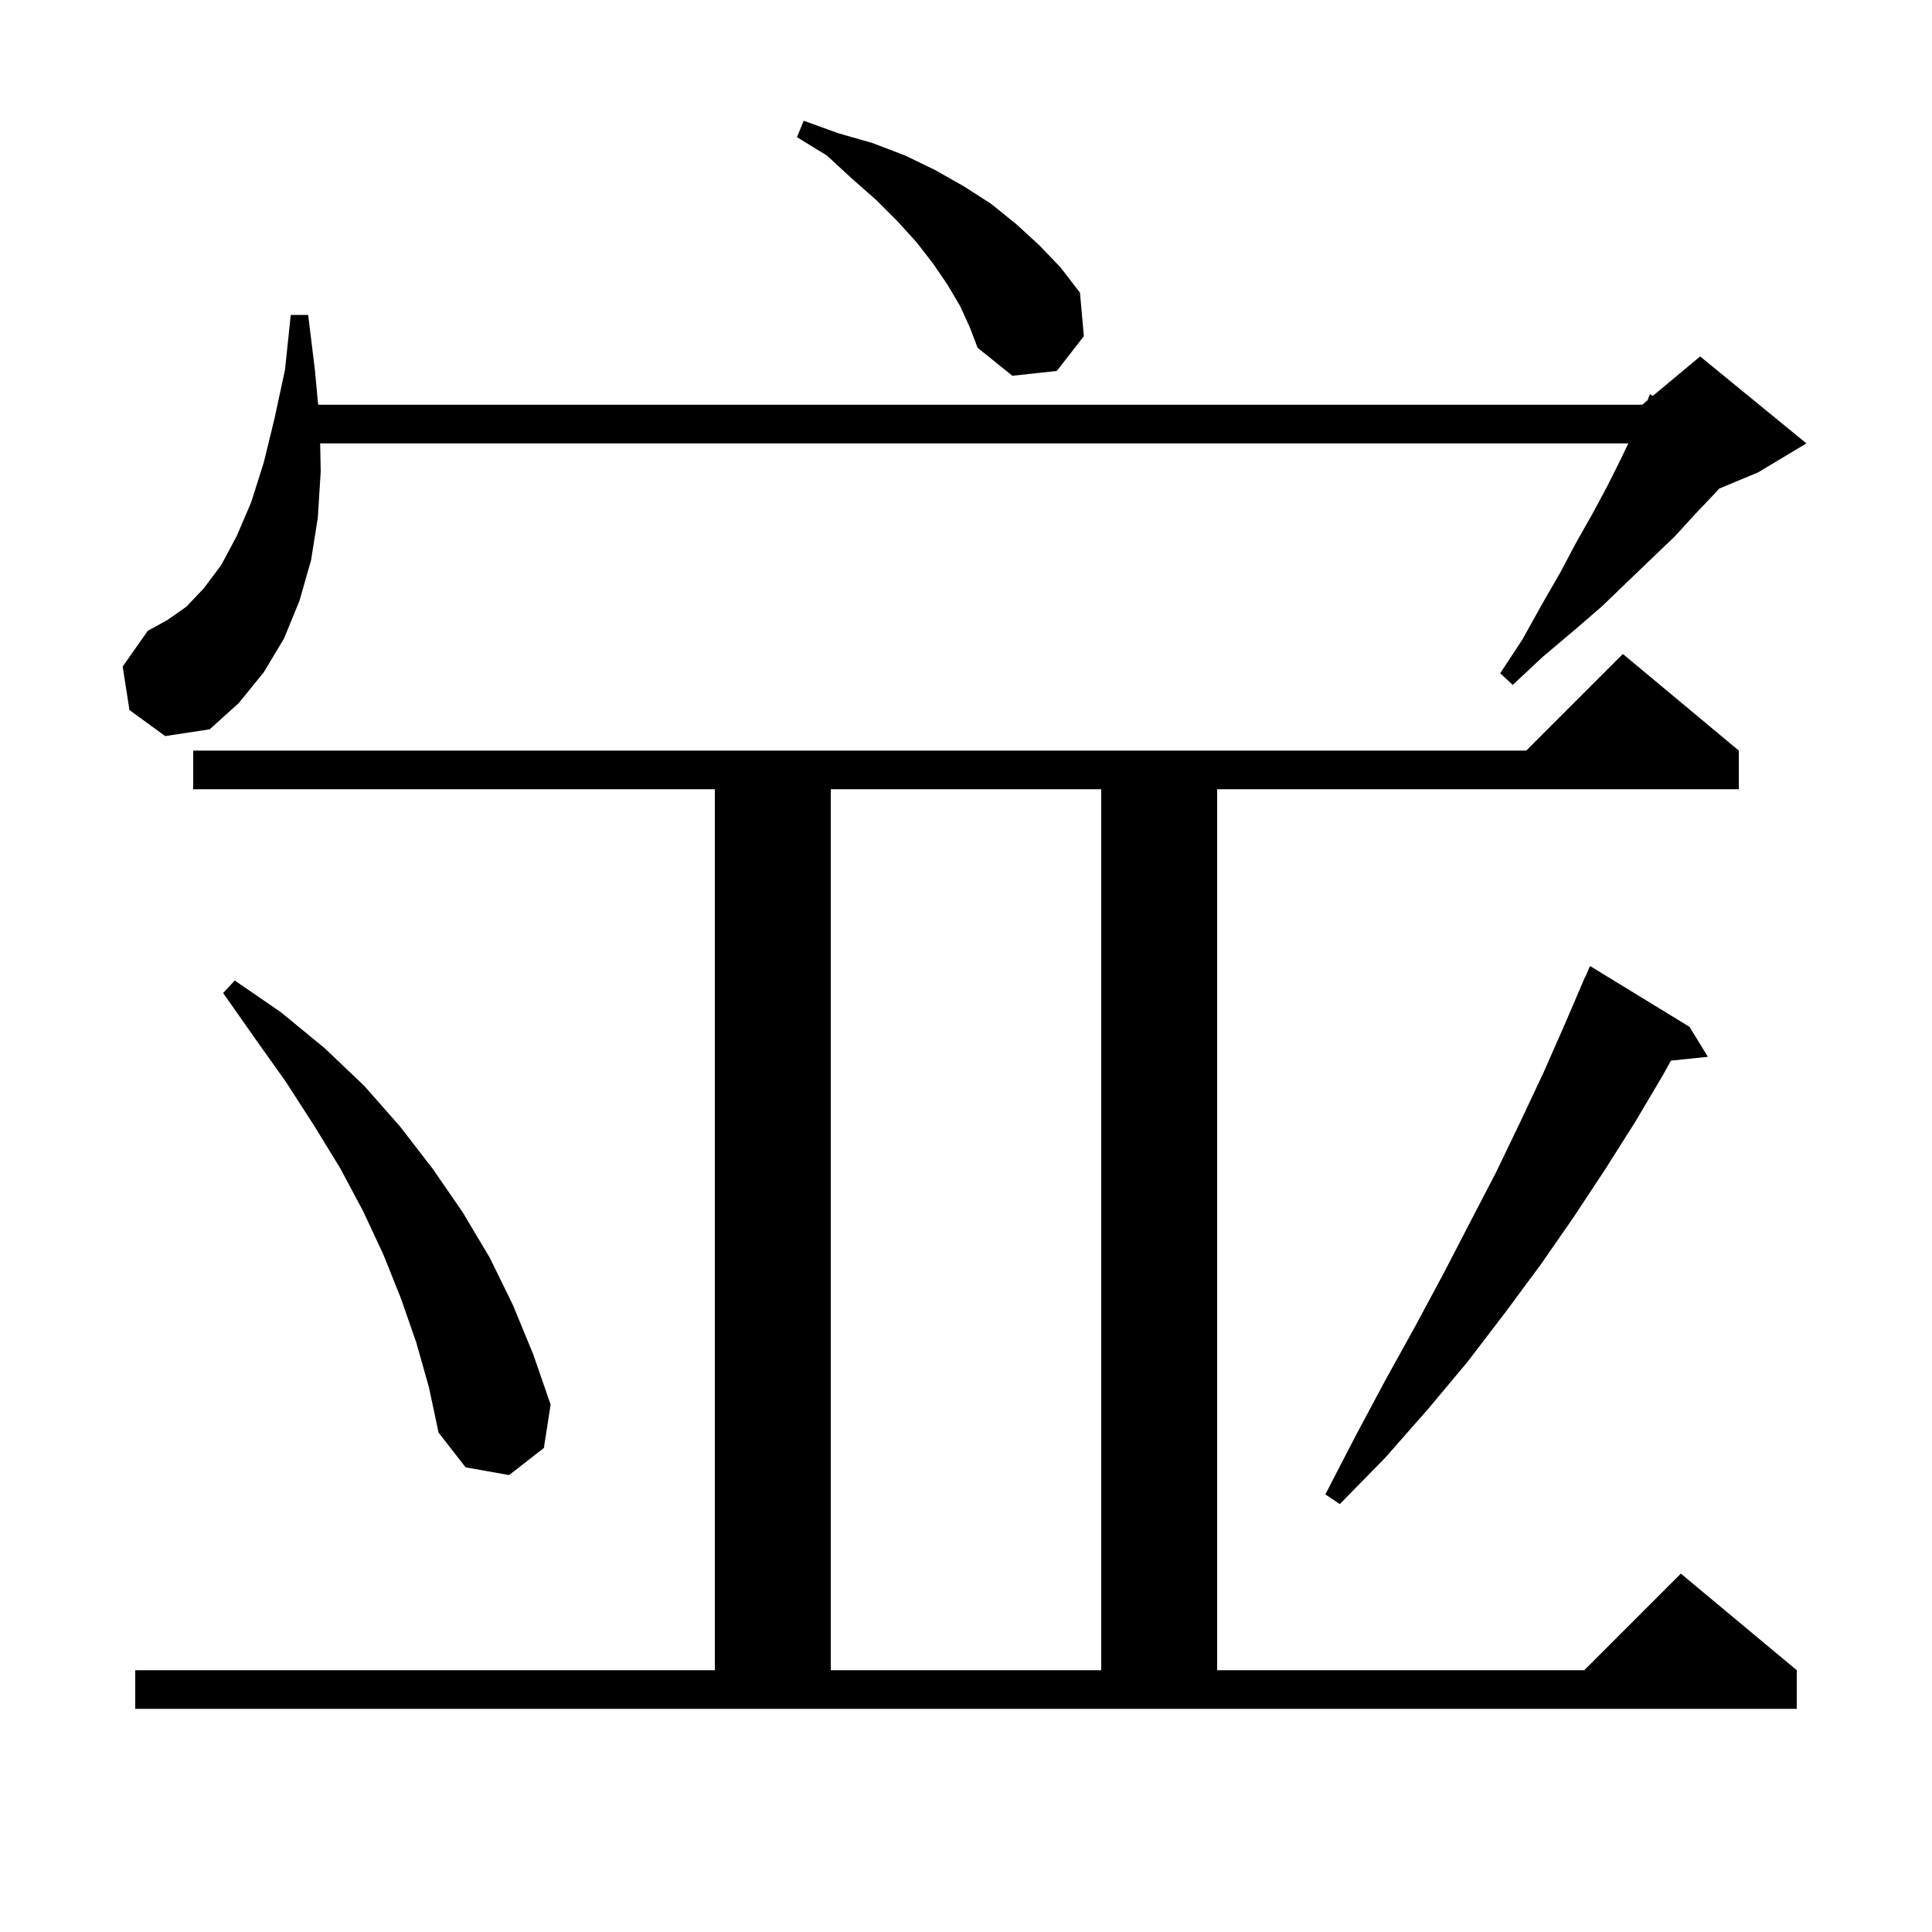 <svg xmlns="http://www.w3.org/2000/svg" xmlns:xlink="http://www.w3.org/1999/xlink" version="1.1" baseProfile="full" viewBox="0 0 200 200" width="200" height="200"><g fill="currentColor"><path d="M 14.0 172.9 L 74.0 172.9 L 74.0 81.7 L 20.0 81.7 L 20.0 77.7 L 158.0 77.7 L 168.0 67.7 L 180.0 77.7 L 180.0 81.7 L 126.0 81.7 L 126.0 172.9 L 164.0 172.9 L 174.0 162.9 L 186.0 172.9 L 186.0 176.9 L 14.0 176.9 Z M 86.0 81.7 L 86.0 172.9 L 114.0 172.9 L 114.0 81.7 Z M 174.9 106.3 L 176.8 109.4 L 172.974 109.796 L 172.2 111.2 L 169.3 116.1 L 166.2 121.0 L 162.9 126.0 L 159.5 130.9 L 155.8 135.9 L 151.9 141.0 L 147.8 145.9 L 143.4 150.9 L 138.7 155.7 L 137.2 154.7 L 140.3 148.7 L 143.4 142.9 L 146.5 137.3 L 149.4 131.9 L 152.2 126.5 L 154.9 121.3 L 157.4 116.1 L 159.8 111.0 L 162.0 106.0 L 164.1 101.1 L 164.124 101.111 L 164.6 100.0 Z M 43.1 139.0 L 41.5 134.4 L 39.7 129.9 L 37.6 125.4 L 35.2 120.9 L 32.5 116.5 L 29.6 112.0 L 26.4 107.5 L 23.1 102.8 L 24.3 101.5 L 29.1 104.8 L 33.6 108.5 L 37.7 112.4 L 41.4 116.6 L 44.8 121.0 L 47.9 125.5 L 50.7 130.2 L 53.1 135.1 L 55.2 140.2 L 57.0 145.4 L 56.3 149.9 L 52.7 152.7 L 48.2 151.9 L 45.4 148.3 L 44.4 143.6 Z M 13.4 73.5 L 12.7 69.0 L 15.3 65.3 L 17.3 64.2 L 19.3 62.8 L 21.1 60.9 L 22.9 58.5 L 24.5 55.5 L 26.0 52.0 L 27.3 47.9 L 28.4 43.4 L 29.5 38.3 L 30.1 32.6 L 31.9 32.6 L 32.6 38.3 L 32.933 41.9 L 170.0 41.9 L 170.558 41.435 L 170.8 40.8 L 171.1 40.983 L 176.0 36.9 L 187.0 45.9 L 182.0 48.9 L 177.972 50.578 L 177.5 51.1 L 175.5 53.2 L 173.4 55.5 L 171.0 57.8 L 168.5 60.2 L 165.8 62.8 L 162.9 65.3 L 159.7 68.0 L 156.6 70.9 L 155.3 69.7 L 157.6 66.2 L 159.6 62.6 L 161.5 59.3 L 163.2 56.1 L 164.9 53.1 L 166.4 50.3 L 167.7 47.7 L 168.564 45.9 L 33.143 45.9 L 33.2 48.8 L 32.9 53.6 L 32.2 58.0 L 31.0 62.2 L 29.4 66.1 L 27.3 69.6 L 24.7 72.8 L 21.7 75.5 L 17.1 76.2 Z M 99.4 31.7 L 98.1 29.5 L 96.6 27.3 L 94.9 25.1 L 92.9 22.9 L 90.7 20.7 L 88.2 18.5 L 85.6 16.1 L 82.5 14.2 L 83.2 12.5 L 86.8 13.8 L 90.3 14.8 L 93.7 16.1 L 96.8 17.6 L 99.8 19.3 L 102.6 21.1 L 105.2 23.2 L 107.6 25.4 L 109.8 27.7 L 111.8 30.3 L 112.2 34.8 L 109.4 38.4 L 104.8 38.9 L 101.2 36.0 L 100.4 33.9 Z "/></g></svg>